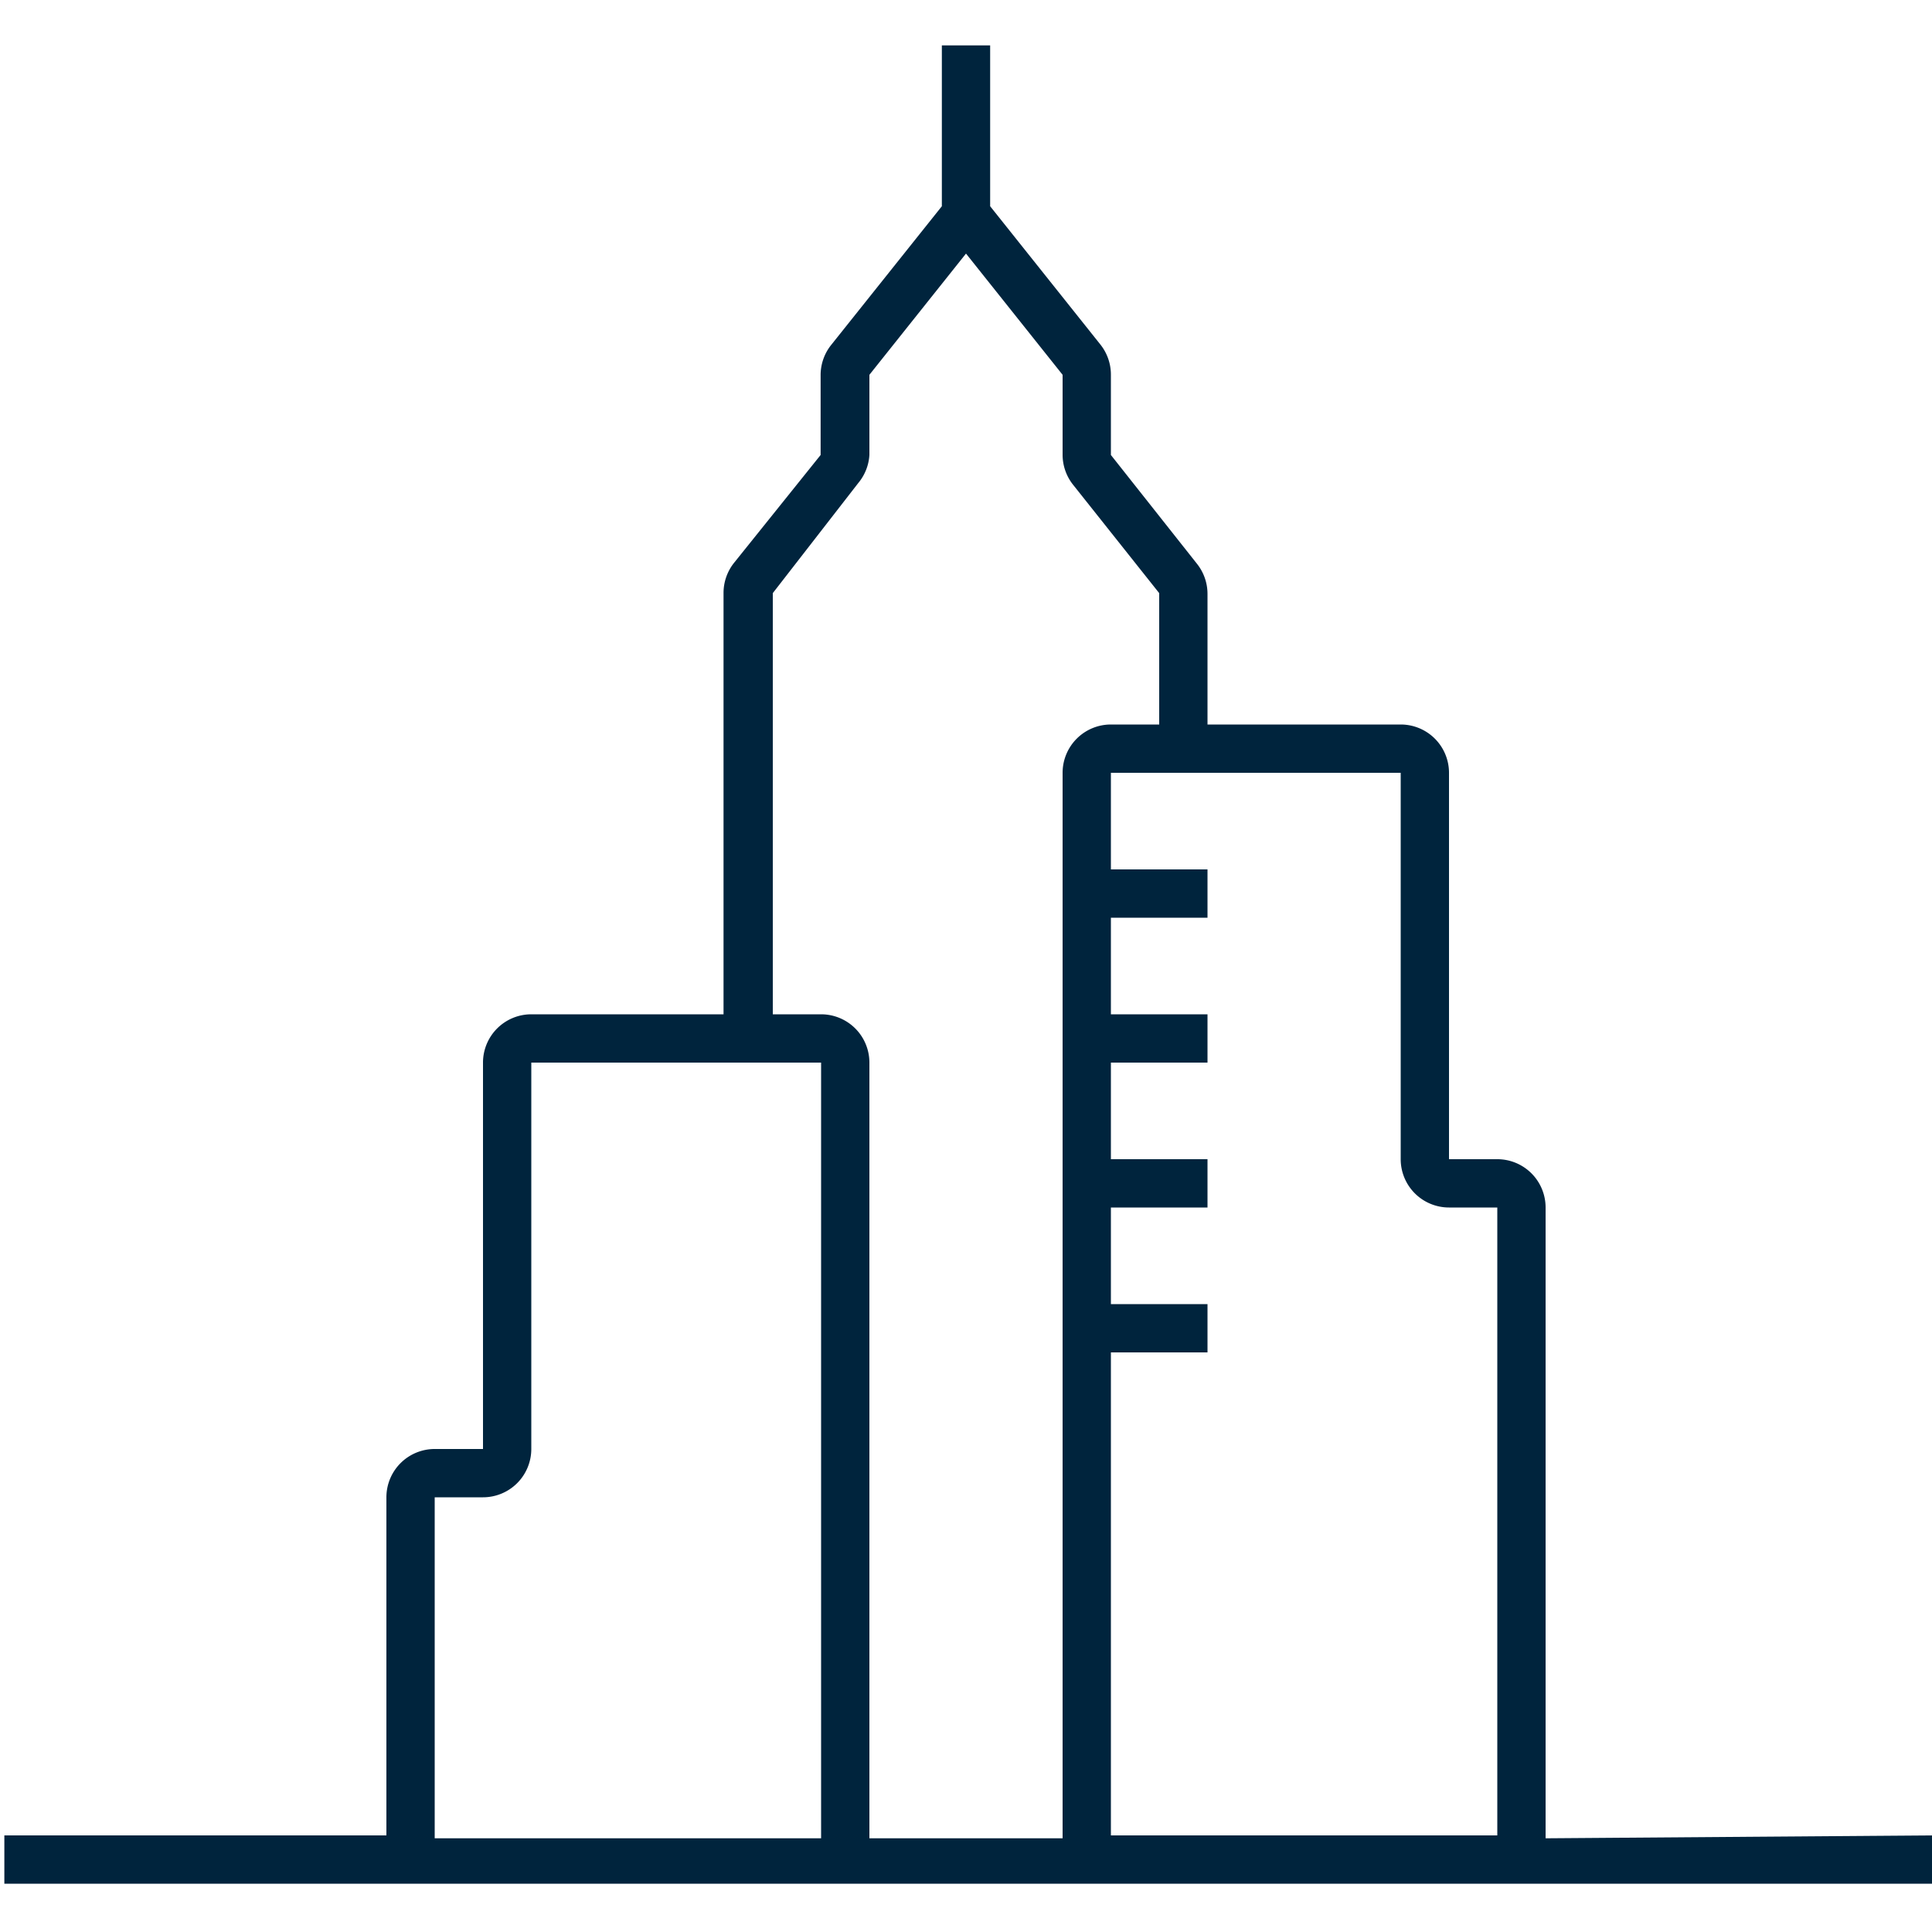<svg xmlns="http://www.w3.org/2000/svg" viewBox="0 0 40 40"><defs><style>.cls-1{fill:#00243d;}.cls-2{fill:none;}</style></defs><title>Asset 149</title><g id="Layer_2" data-name="Layer 2"><g id="Layer_1-2" data-name="Layer 1"><path class="cls-1" d="M32,38.06V25a1,1,0,0,0-1-1H30V16a1,1,0,0,0-1-1H25v-2.7a1,1,0,0,0-.22-.63L23,9.42V7.76a1,1,0,0,0-.22-.63L20.5,4.27V.94h-1V4.27L17.21,7.14a1,1,0,0,0-.22.62V9.42L15.2,11.65a1,1,0,0,0-.22.63V21H11a1,1,0,0,0-1,1v8H9a1,1,0,0,0-1,1v7H.09v1H40v-1ZM30,25h1v13H23V28h2V27H23V25h2V24H23V22h2V21H23V19h2V18H23V16h6v8A1,1,0,0,0,30,25ZM16,12.28,17.77,10A1,1,0,0,0,18,9.42V7.76l2-2.51,2,2.51V9.42a1,1,0,0,0,.22.62L24,12.28V15H23a1,1,0,0,0-1,1V38.06H18V22a1,1,0,0,0-1-1H16ZM9,31h1a1,1,0,0,0,1-1V22h6V38.06H9Z"/><rect class="cls-2" width="40" height="40"/></g></g></svg>